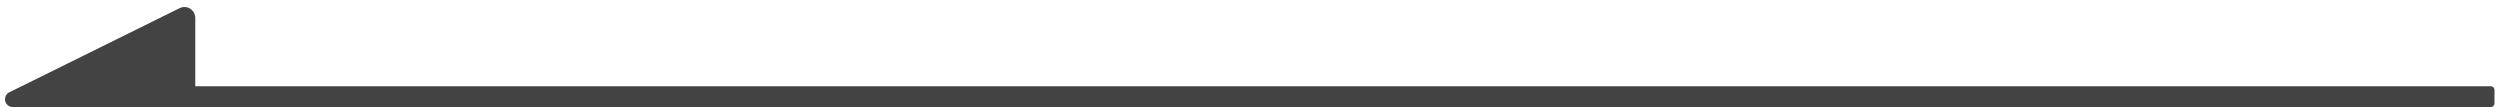 <svg xmlns="http://www.w3.org/2000/svg" width="280" height="12">
<path fill-rule="evenodd"  fill="rgb(67, 67, 67)" d="M21.875,9.660 L278.973,9.660 C279.199,9.660 279.382,9.846 279.382,10.075 L279.382,11.577 C279.382,11.807 279.199,11.993 278.973,11.993 L1.419,11.993 C0.942,11.991 0.557,11.597 0.559,11.113 C0.560,10.820 0.707,10.545 0.949,10.384 L20.068,0.937 C20.657,0.607 21.398,0.825 21.722,1.423 C21.821,1.606 21.873,1.811 21.873,2.020 L21.873,9.661 L21.875,9.660 Z"/>
</svg>